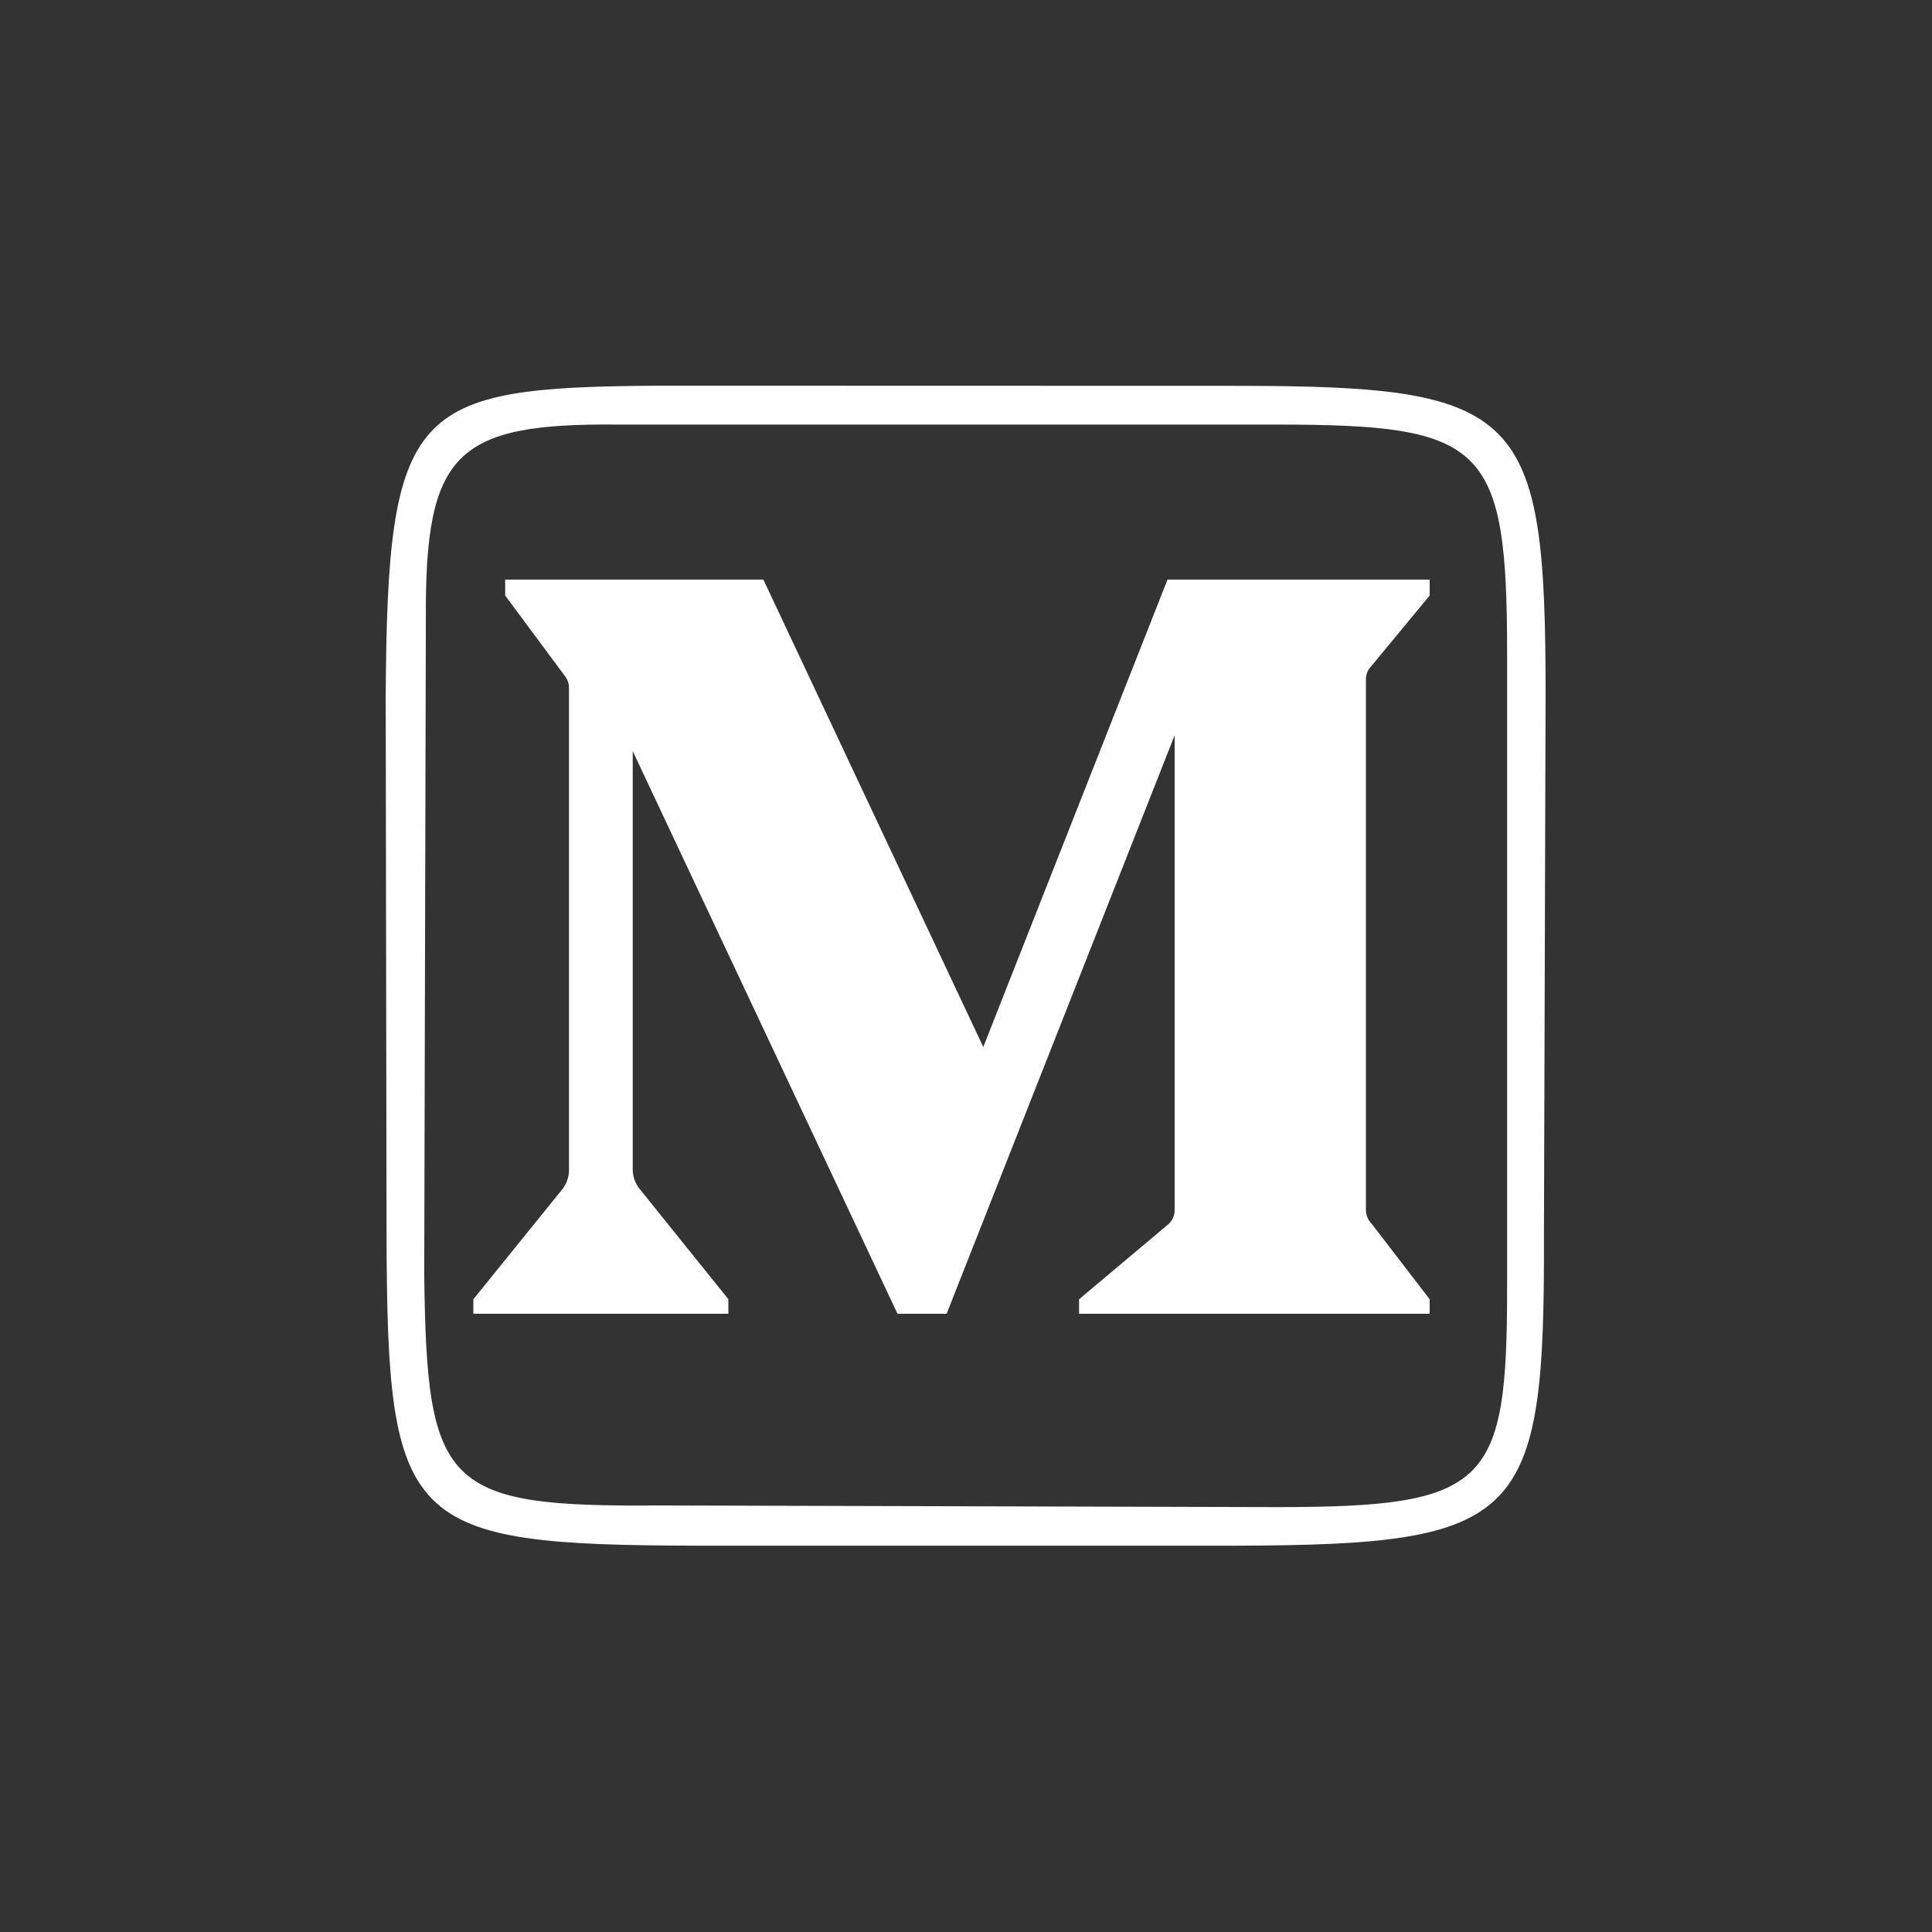 <svg fill="#FFFFFF" xmlns="http://www.w3.org/2000/svg"  viewBox="0 0 50 50" width="50px" height="50px"><rect x="0" y="0" width="50" height="50" fill="#333333" stroke="none"/><path d="M 17.012 9.982 C 10.666 10.025 10.025 10.503 9.982 18.018 L 10.004 32.01 C 10.026 39.504 10.502 39.98 17.996 40.002 L 32.01 40.002 C 39.395 39.98 39.979 39.352 39.957 32.01 L 40 17.996 C 40 10.632 39.397 9.986 32.012 9.986 L 17.012 9.982 z M 16.012 10.988 L 33.012 10.988 C 38.448 10.988 39.004 11.497 39.004 16.955 L 39.004 33.309 C 39.004 38.442 38.527 39.004 33.027 39.004 L 17.021 38.961 C 11.498 39.004 11.044 38.483 10.979 32.982 L 11.021 16.004 C 10.999 11.715 11.789 10.945 16.012 10.988 z M 13.074 15 L 13.074 15.412 L 14.607 17.479 C 14.683 17.57 14.725 17.682 14.725 17.799 L 14.725 30.283 C 14.725 30.465 14.663 30.643 14.547 30.785 L 12.25 33.625 L 12.25 34 L 18.85 34 L 18.85 33.623 L 16.553 30.768 C 16.439 30.627 16.375 30.449 16.375 30.268 L 16.375 19.439 L 23.227 34 L 24.498 34 L 24.506 33.982 L 30.4 19.029 L 30.4 31.314 C 30.4 31.447 30.347 31.576 30.252 31.67 L 27.926 33.625 L 27.926 34 L 37 34 L 37 33.625 L 35.498 31.67 C 35.403 31.575 35.35 31.448 35.35 31.316 L 35.35 17.582 C 35.35 17.449 35.403 17.323 35.498 17.229 L 37 15.412 L 37 15 L 30.215 15 L 25.447 27.096 L 19.756 15 L 13.074 15 z"/></svg>